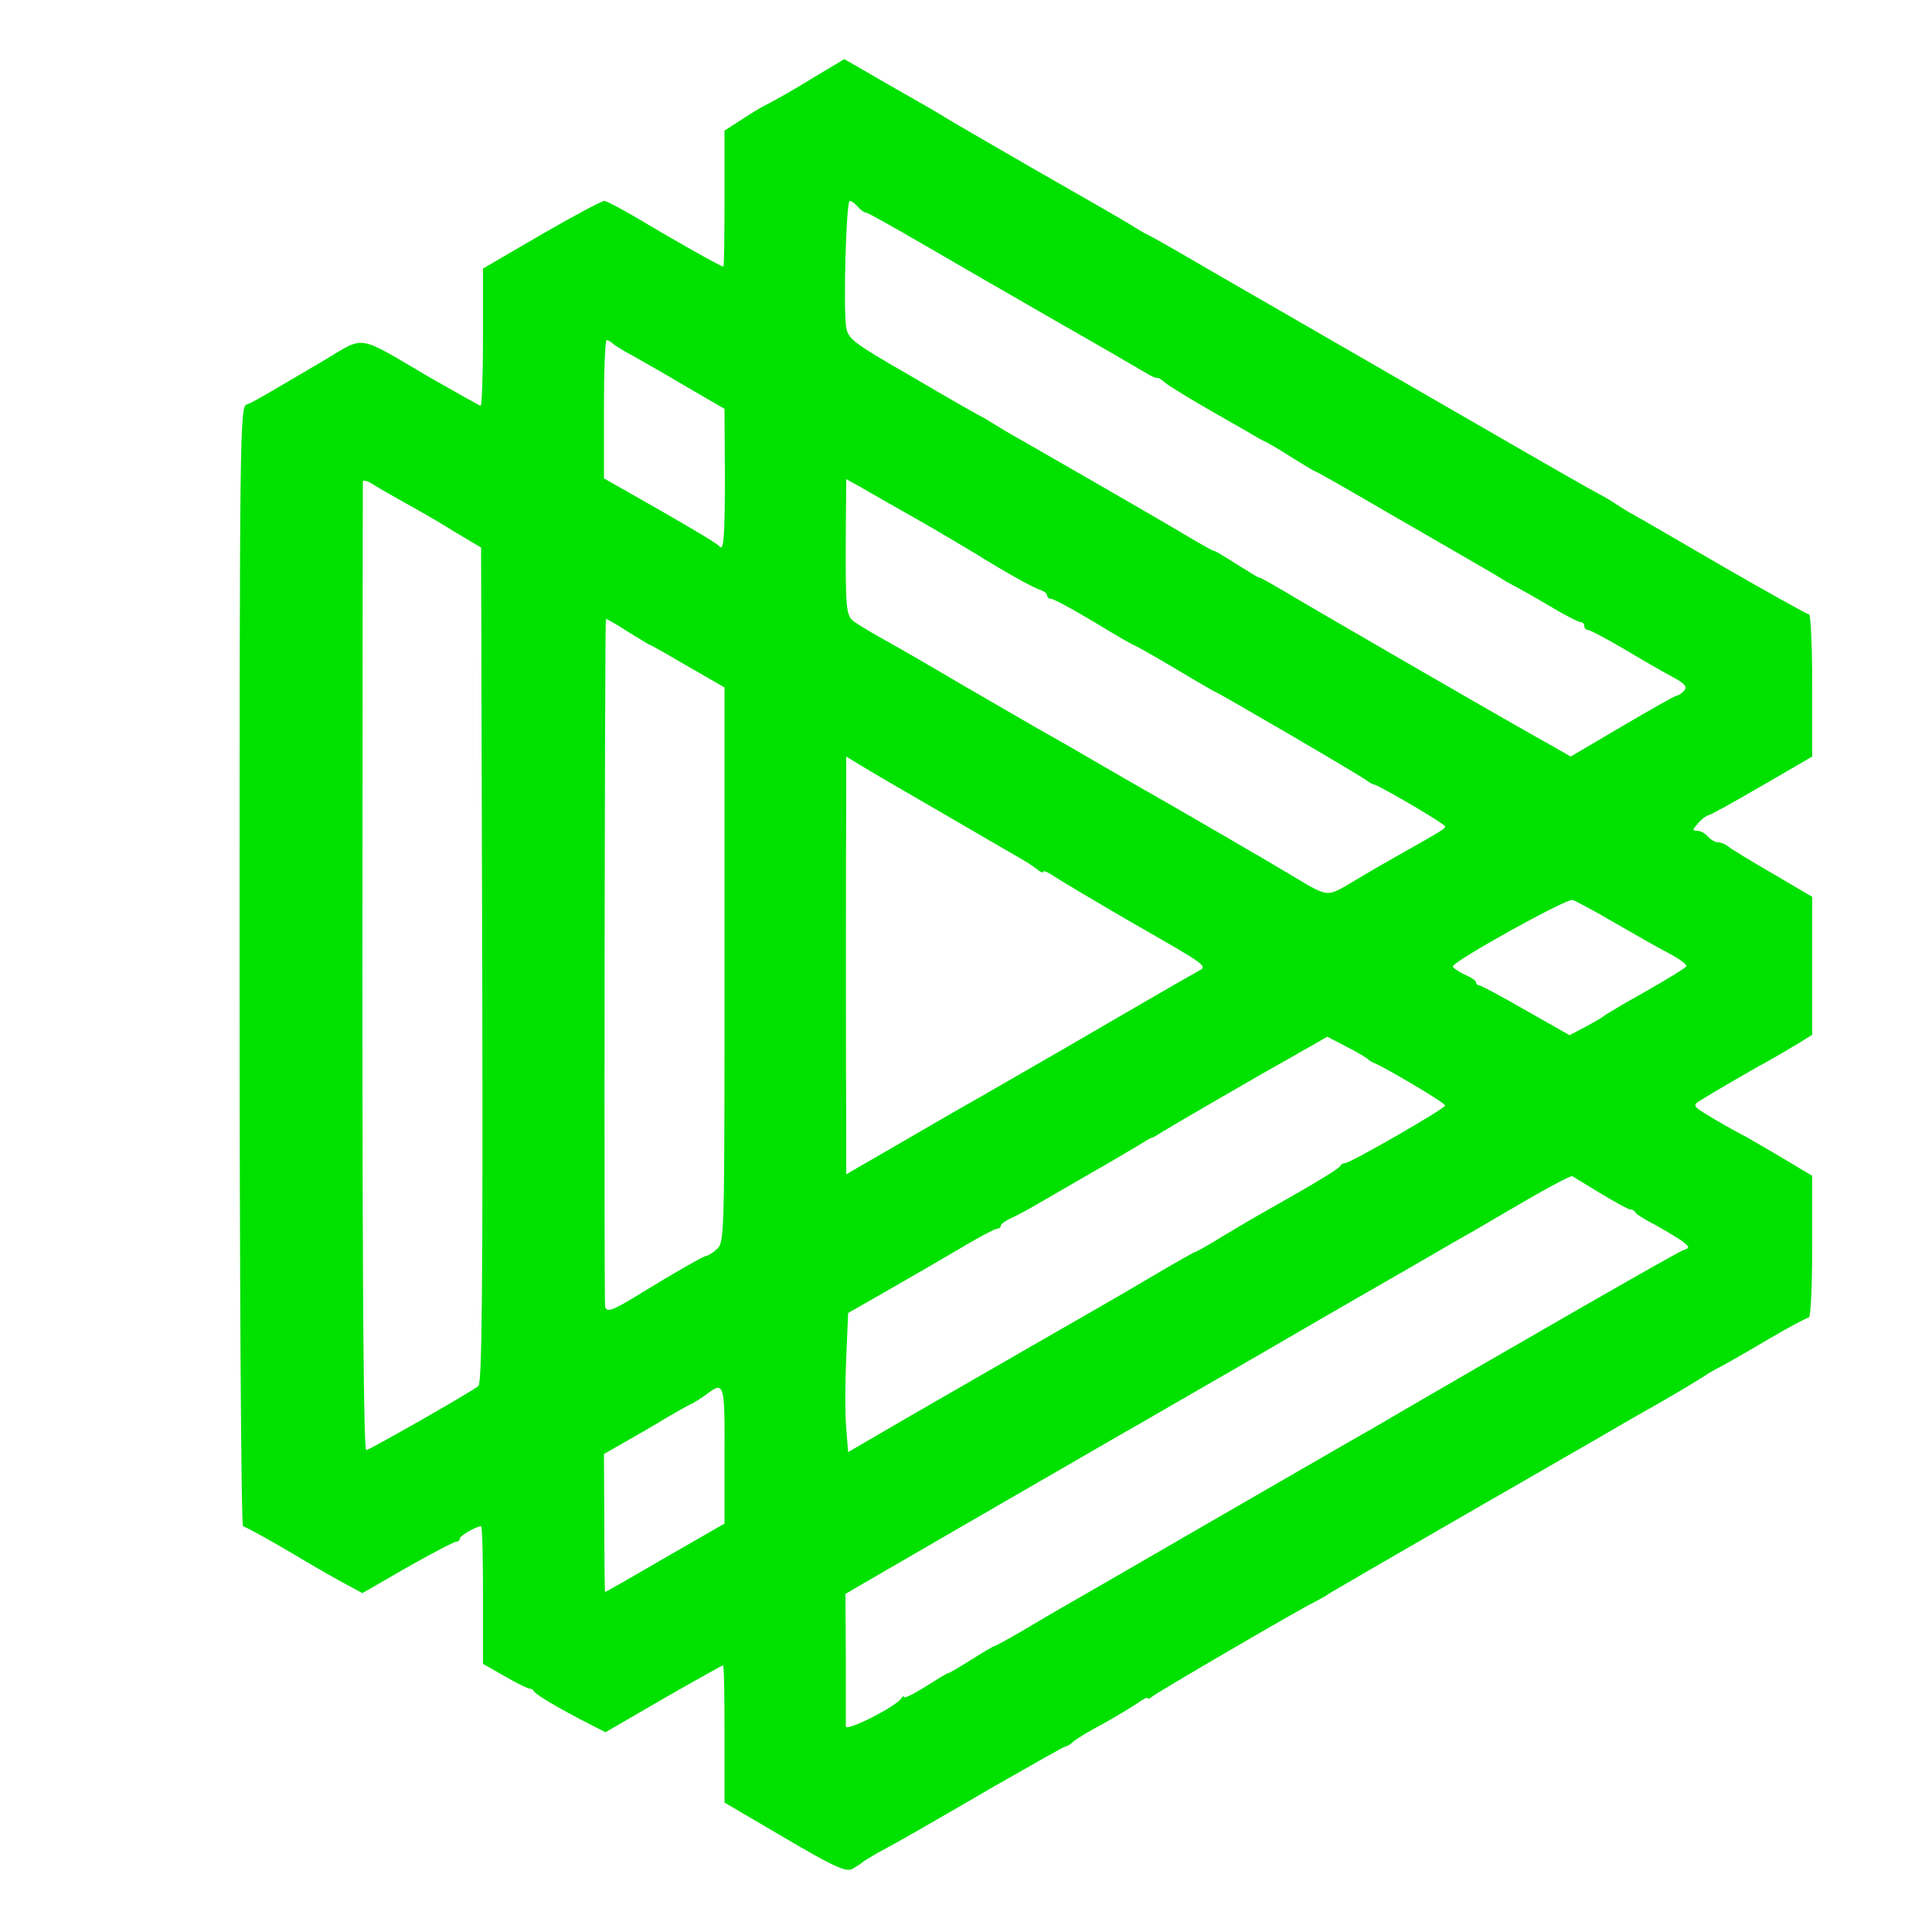 <?xml version="1.0" standalone="no"?>
<!DOCTYPE svg PUBLIC "-//W3C//DTD SVG 20010904//EN"
 "http://www.w3.org/TR/2001/REC-SVG-20010904/DTD/svg10.dtd">
<svg version="1.0" xmlns="http://www.w3.org/2000/svg"
 width="500pt" height="500pt" viewBox="0 0 500 500"
 preserveAspectRatio="xMidYMid meet">
<g transform="translate(0,500) scale(0.1,-0.1)"
fill="#00e100" stroke="none">
<path d="M2095 4793 c-49 -30 -99 -58 -110 -63 -20 -10 -39 -22 -85 -52 l-25
-16 0 -176 c0 -97 -1 -176 -3 -176 -6 0 -120 64 -212 119 -47 28 -90 51 -96
51 -7 0 -80 -39 -163 -87 l-151 -88 0 -177 c0 -98 -3 -178 -6 -178 -3 0 -63
34 -133 74 -191 112 -164 108 -273 43 -165 -97 -183 -108 -200 -114 -17 -5
-18 -83 -18 -1454 0 -812 4 -1449 9 -1449 4 0 57 -29 117 -64 60 -36 128 -75
151 -87 l41 -22 116 67 c64 36 121 66 126 66 6 0 10 4 10 8 0 8 43 32 55 32 3
0 5 -80 5 -178 l0 -178 56 -32 c31 -18 60 -32 64 -32 5 0 10 -3 12 -7 3 -8 69
-47 144 -85 l41 -21 150 87 c82 47 152 86 154 86 3 0 4 -80 4 -177 l0 -178
155 -91 c128 -75 158 -89 175 -81 11 6 22 13 25 16 3 3 21 14 40 25 60 32 119
66 303 173 98 56 181 103 184 103 4 0 14 6 22 14 9 7 43 28 76 45 32 18 72 42
87 52 15 11 28 18 28 14 0 -3 6 -1 13 5 11 10 385 228 417 243 8 4 29 15 45
26 32 19 123 72 385 223 91 52 224 129 297 171 72 42 147 85 167 96 40 23 103
60 131 79 11 6 27 15 35 19 8 4 59 33 113 65 54 32 103 58 108 58 5 0 9 79 9
184 l0 183 -82 49 c-46 27 -87 51 -91 53 -5 2 -38 20 -74 41 -64 38 -65 38
-41 53 25 16 133 79 188 109 19 11 50 29 68 40 l32 20 0 178 0 179 -102 60
c-57 33 -108 64 -115 70 -7 6 -19 11 -26 11 -8 0 -20 7 -27 15 -7 8 -19 15
-28 15 -13 0 -12 3 3 20 10 11 22 20 26 20 4 0 66 34 138 76 l131 76 0 184 c0
101 -4 184 -8 184 -5 0 -103 55 -218 121 -115 67 -225 131 -244 141 -19 11
-39 24 -45 28 -5 4 -35 21 -65 37 -30 17 -111 63 -180 103 -69 40 -244 141
-390 225 -146 84 -331 191 -411 237 -80 47 -152 88 -160 91 -8 4 -27 15 -44
26 -16 10 -129 75 -250 144 -121 70 -227 131 -235 137 -8 5 -51 30 -95 55 -44
25 -98 56 -120 69 l-40 23 -90 -54z m125 -328 c7 -8 16 -15 21 -15 4 0 72 -38
151 -84 79 -46 235 -136 348 -201 113 -64 215 -124 227 -131 13 -8 25 -13 27
-12 2 2 12 -4 22 -13 11 -9 62 -40 114 -70 52 -30 104 -59 115 -66 11 -7 27
-15 35 -19 8 -4 39 -22 68 -41 29 -18 54 -33 56 -33 3 0 87 -48 188 -107 101
-58 199 -115 218 -126 19 -11 49 -28 65 -38 17 -11 37 -22 45 -26 8 -4 48 -26
88 -50 40 -24 77 -43 82 -43 6 0 10 -4 10 -10 0 -5 4 -10 9 -10 5 0 47 -22 93
-49 45 -27 102 -60 125 -72 33 -18 40 -25 32 -36 -6 -7 -15 -13 -19 -13 -4 0
-68 -36 -141 -79 l-134 -79 -40 23 c-71 40 -90 50 -410 235 -126 73 -257 149
-290 169 -33 19 -62 36 -65 36 -3 0 -17 8 -32 18 -16 9 -40 25 -55 34 -16 10
-30 18 -33 18 -3 0 -45 24 -95 54 -80 47 -295 171 -393 227 -20 11 -53 30 -72
42 -19 12 -41 25 -48 28 -8 4 -87 49 -175 101 -150 86 -162 96 -167 126 -8 50
0 327 9 327 5 0 14 -7 21 -15z m-634 -354 c5 -5 29 -20 54 -33 25 -14 88 -50
140 -81 l95 -55 1 -168 c0 -166 -3 -204 -15 -187 -3 5 -72 46 -152 92 l-146
83 0 179 c0 99 3 179 7 179 3 0 10 -4 16 -9z m-535 -414 c37 -20 95 -54 130
-76 l64 -38 3 -1080 c2 -857 -1 -1083 -10 -1090 -19 -16 -278 -163 -290 -166
-7 -1 -10 383 -10 1248 0 688 1 1254 1 1259 1 4 11 2 24 -6 12 -8 52 -31 88
-51z m1319 -39 c58 -33 125 -73 150 -88 72 -45 153 -91 173 -97 9 -3 17 -9 17
-14 0 -5 5 -9 11 -9 6 0 56 -27 111 -60 54 -33 101 -60 103 -60 3 0 50 -27
106 -60 55 -33 102 -60 103 -60 5 0 382 -220 393 -230 7 -5 15 -10 18 -10 10
0 185 -102 185 -109 0 -6 -14 -14 -115 -71 -27 -15 -81 -46 -119 -69 -77 -45
-63 -46 -176 21 -36 21 -72 43 -80 47 -8 5 -111 65 -229 133 -118 67 -233 134
-255 147 -23 13 -60 34 -83 47 -23 13 -108 63 -190 110 -81 48 -173 101 -204
118 -31 17 -65 38 -77 46 -23 17 -24 27 -23 242 l1 128 38 -21 c20 -12 84 -48
142 -81z m-686 -328 c2 0 46 -25 97 -55 l94 -54 0 -718 c0 -697 0 -717 -19
-735 -11 -10 -23 -18 -28 -18 -6 0 -88 -47 -158 -90 -84 -52 -99 -58 -104 -42
-3 15 -1 1773 2 1780 1 1 27 -13 57 -33 31 -19 57 -35 59 -35z m751 -432 c99
-58 191 -111 205 -119 14 -8 33 -20 43 -28 9 -8 17 -11 17 -7 0 4 12 -1 28
-12 15 -10 104 -63 197 -117 209 -120 201 -114 173 -130 -13 -7 -79 -45 -148
-85 -149 -87 -279 -162 -415 -240 -55 -31 -155 -89 -222 -128 l-123 -71 0 102
c-1 114 -1 765 0 895 l0 84 33 -20 c17 -11 113 -67 212 -124z m1740 -284 c50
-29 113 -65 142 -80 29 -15 50 -31 47 -35 -3 -5 -51 -34 -107 -66 -56 -31
-104 -60 -107 -63 -3 -3 -24 -15 -46 -27 l-42 -22 -113 64 c-62 36 -117 65
-121 65 -4 0 -8 3 -8 8 0 4 -13 13 -30 20 -16 8 -30 17 -30 21 0 13 295 177
310 172 8 -3 56 -28 105 -57z m-635 -355 c3 -3 10 -8 16 -10 28 -11 184 -103
184 -110 0 -8 -245 -149 -259 -149 -5 0 -11 -4 -13 -8 -3 -7 -71 -48 -199
-120 -20 -11 -67 -39 -104 -61 -37 -23 -69 -41 -72 -41 -2 0 -57 -31 -121 -69
-64 -38 -191 -111 -282 -163 -91 -52 -239 -138 -330 -190 l-165 -96 -5 62 c-3
33 -3 114 0 180 l5 118 105 60 c58 33 142 82 188 109 45 27 87 49 92 49 6 0
10 4 10 8 0 4 12 13 28 20 15 7 45 23 67 36 22 13 85 49 140 81 55 31 111 65
125 73 14 9 27 17 30 17 3 0 16 8 30 17 24 15 267 156 320 185 14 8 43 25 65
37 l40 23 50 -26 c28 -14 52 -29 55 -32z m603 -348 c37 -22 71 -41 76 -41 5 0
11 -3 13 -7 2 -5 24 -19 50 -32 25 -14 57 -33 70 -42 22 -17 22 -18 3 -25 -20
-8 -423 -239 -805 -462 -19 -11 -51 -29 -70 -40 -19 -11 -177 -102 -350 -202
-173 -100 -335 -194 -360 -208 -25 -14 -78 -45 -118 -69 -41 -24 -76 -43 -78
-43 -3 0 -30 -16 -60 -35 -30 -19 -57 -35 -60 -35 -3 0 -29 -16 -59 -35 -30
-19 -55 -31 -55 -27 0 4 -4 2 -8 -4 -14 -21 -142 -86 -143 -72 0 7 0 87 0 178
l-1 165 79 46 c67 39 551 319 638 369 17 9 147 85 290 167 143 83 276 160 295
171 19 11 91 52 160 92 69 40 143 83 165 95 22 13 87 51 144 84 57 33 107 59
110 57 3 -2 36 -22 74 -45z m-2268 -677 l0 -177 -153 -88 c-84 -49 -154 -89
-156 -89 -1 0 -2 80 -2 179 l-1 178 56 32 c31 18 79 45 106 62 28 16 57 33 65
36 8 4 26 15 39 25 45 34 47 29 46 -158z"/>
</g>
</svg>
